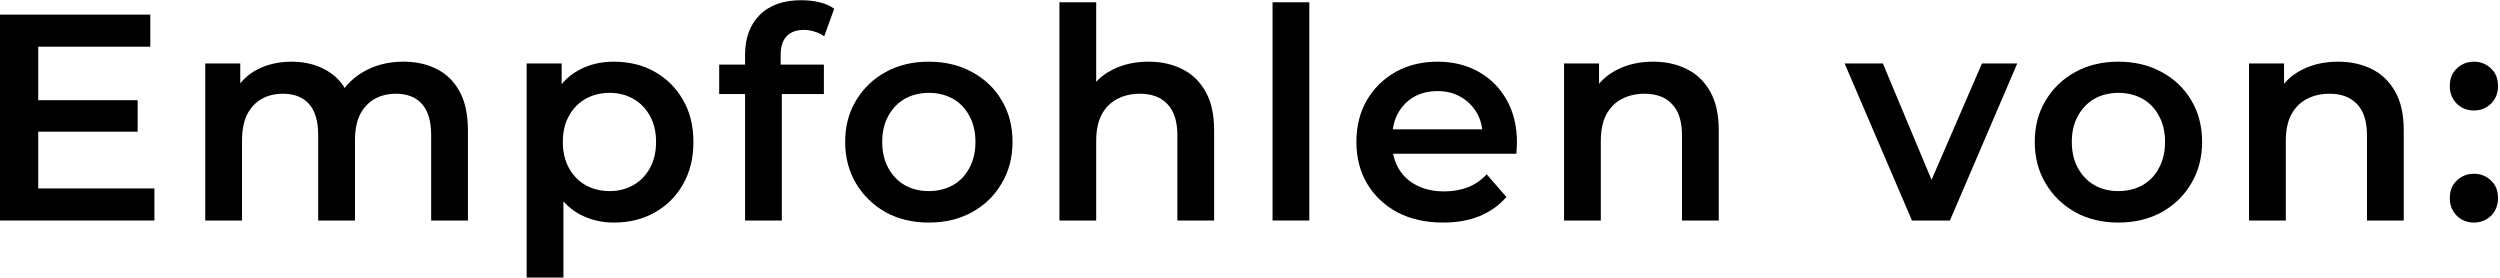 <?xml version="1.0" encoding="UTF-8"?> <svg xmlns="http://www.w3.org/2000/svg" width="153" height="17" viewBox="0 0 153 17" fill="none"><path d="M151.403 6.763C150.995 6.763 150.647 6.625 150.359 6.349C150.071 6.061 149.927 5.701 149.927 5.269C149.927 4.813 150.071 4.453 150.359 4.189C150.647 3.913 150.995 3.775 151.403 3.775C151.811 3.775 152.159 3.913 152.447 4.189C152.735 4.453 152.879 4.813 152.879 5.269C152.879 5.701 152.735 6.061 152.447 6.349C152.159 6.625 151.811 6.763 151.403 6.763ZM151.403 13.621C150.995 13.621 150.647 13.483 150.359 13.207C150.071 12.919 149.927 12.559 149.927 12.127C149.927 11.671 150.071 11.311 150.359 11.047C150.647 10.771 150.995 10.633 151.403 10.633C151.811 10.633 152.159 10.771 152.447 11.047C152.735 11.311 152.879 11.671 152.879 12.127C152.879 12.559 152.735 12.919 152.447 13.207C152.159 13.483 151.811 13.621 151.403 13.621Z" fill="black"></path><path d="M143.095 3.775C143.863 3.775 144.547 3.925 145.147 4.225C145.759 4.525 146.239 4.987 146.587 5.611C146.935 6.223 147.109 7.015 147.109 7.987V13.495H144.859V8.275C144.859 7.423 144.655 6.787 144.247 6.367C143.851 5.947 143.293 5.737 142.573 5.737C142.045 5.737 141.577 5.845 141.169 6.061C140.761 6.277 140.443 6.601 140.215 7.033C139.999 7.453 139.891 7.987 139.891 8.635V13.495H137.641V3.883H139.783V6.475L139.405 5.683C139.741 5.071 140.227 4.603 140.863 4.279C141.511 3.943 142.255 3.775 143.095 3.775Z" fill="black"></path><path d="M129.639 13.621C128.655 13.621 127.779 13.411 127.011 12.991C126.243 12.559 125.637 11.971 125.193 11.227C124.749 10.483 124.527 9.637 124.527 8.689C124.527 7.729 124.749 6.883 125.193 6.151C125.637 5.407 126.243 4.825 127.011 4.405C127.779 3.985 128.655 3.775 129.639 3.775C130.635 3.775 131.517 3.985 132.285 4.405C133.065 4.825 133.671 5.401 134.103 6.133C134.547 6.865 134.769 7.717 134.769 8.689C134.769 9.637 134.547 10.483 134.103 11.227C133.671 11.971 133.065 12.559 132.285 12.991C131.517 13.411 130.635 13.621 129.639 13.621ZM129.639 11.695C130.191 11.695 130.683 11.575 131.115 11.335C131.547 11.095 131.883 10.747 132.123 10.291C132.375 9.835 132.501 9.301 132.501 8.689C132.501 8.065 132.375 7.531 132.123 7.087C131.883 6.631 131.547 6.283 131.115 6.043C130.683 5.803 130.197 5.683 129.657 5.683C129.105 5.683 128.613 5.803 128.181 6.043C127.761 6.283 127.425 6.631 127.173 7.087C126.921 7.531 126.795 8.065 126.795 8.689C126.795 9.301 126.921 9.835 127.173 10.291C127.425 10.747 127.761 11.095 128.181 11.335C128.613 11.575 129.099 11.695 129.639 11.695Z" fill="black"></path><path d="M117.013 13.495L112.891 3.883H115.231L118.777 12.361H117.625L121.297 3.883H123.457L119.335 13.495H117.013Z" fill="black"></path><path d="M101.174 3.775C101.942 3.775 102.626 3.925 103.226 4.225C103.838 4.525 104.318 4.987 104.666 5.611C105.014 6.223 105.188 7.015 105.188 7.987V13.495H102.938V8.275C102.938 7.423 102.734 6.787 102.326 6.367C101.93 5.947 101.372 5.737 100.652 5.737C100.124 5.737 99.656 5.845 99.248 6.061C98.84 6.277 98.522 6.601 98.294 7.033C98.078 7.453 97.97 7.987 97.97 8.635V13.495H95.72V3.883H97.862V6.475L97.484 5.683C97.82 5.071 98.306 4.603 98.942 4.279C99.59 3.943 100.334 3.775 101.174 3.775Z" fill="black"></path><path d="M88.321 13.621C87.253 13.621 86.317 13.411 85.513 12.991C84.721 12.559 84.103 11.971 83.659 11.227C83.227 10.483 83.011 9.637 83.011 8.689C83.011 7.729 83.221 6.883 83.641 6.151C84.073 5.407 84.661 4.825 85.405 4.405C86.161 3.985 87.019 3.775 87.979 3.775C88.915 3.775 89.749 3.979 90.481 4.387C91.213 4.795 91.789 5.371 92.209 6.115C92.629 6.859 92.839 7.735 92.839 8.743C92.839 8.839 92.833 8.947 92.821 9.067C92.821 9.187 92.815 9.301 92.803 9.409H84.793V7.915H91.615L90.733 8.383C90.745 7.831 90.631 7.345 90.391 6.925C90.151 6.505 89.821 6.175 89.401 5.935C88.993 5.695 88.519 5.575 87.979 5.575C87.427 5.575 86.941 5.695 86.521 5.935C86.113 6.175 85.789 6.511 85.549 6.943C85.321 7.363 85.207 7.861 85.207 8.437V8.797C85.207 9.373 85.339 9.883 85.603 10.327C85.867 10.771 86.239 11.113 86.719 11.353C87.199 11.593 87.751 11.713 88.375 11.713C88.915 11.713 89.401 11.629 89.833 11.461C90.265 11.293 90.649 11.029 90.985 10.669L92.191 12.055C91.759 12.559 91.213 12.949 90.553 13.225C89.905 13.489 89.161 13.621 88.321 13.621Z" fill="black"></path><path d="M77.88 13.495V0.139H80.13V13.495H77.88Z" fill="black"></path><path d="M70.291 3.775C71.059 3.775 71.743 3.925 72.343 4.225C72.955 4.525 73.435 4.987 73.783 5.611C74.131 6.223 74.305 7.015 74.305 7.987V13.495H72.055V8.275C72.055 7.423 71.851 6.787 71.443 6.367C71.047 5.947 70.489 5.737 69.769 5.737C69.241 5.737 68.773 5.845 68.365 6.061C67.957 6.277 67.639 6.601 67.411 7.033C67.195 7.453 67.087 7.987 67.087 8.635V13.495H64.837V0.139H67.087V6.475L66.601 5.683C66.937 5.071 67.423 4.603 68.059 4.279C68.707 3.943 69.451 3.775 70.291 3.775Z" fill="black"></path><path d="M56.836 13.621C55.852 13.621 54.976 13.411 54.208 12.991C53.44 12.559 52.834 11.971 52.39 11.227C51.946 10.483 51.724 9.637 51.724 8.689C51.724 7.729 51.946 6.883 52.39 6.151C52.834 5.407 53.44 4.825 54.208 4.405C54.976 3.985 55.852 3.775 56.836 3.775C57.832 3.775 58.714 3.985 59.482 4.405C60.262 4.825 60.868 5.401 61.3 6.133C61.744 6.865 61.966 7.717 61.966 8.689C61.966 9.637 61.744 10.483 61.3 11.227C60.868 11.971 60.262 12.559 59.482 12.991C58.714 13.411 57.832 13.621 56.836 13.621ZM56.836 11.695C57.388 11.695 57.88 11.575 58.312 11.335C58.744 11.095 59.08 10.747 59.32 10.291C59.572 9.835 59.698 9.301 59.698 8.689C59.698 8.065 59.572 7.531 59.32 7.087C59.08 6.631 58.744 6.283 58.312 6.043C57.88 5.803 57.394 5.683 56.854 5.683C56.302 5.683 55.81 5.803 55.378 6.043C54.958 6.283 54.622 6.631 54.37 7.087C54.118 7.531 53.992 8.065 53.992 8.689C53.992 9.301 54.118 9.835 54.37 10.291C54.622 10.747 54.958 11.095 55.378 11.335C55.81 11.575 56.296 11.695 56.836 11.695Z" fill="black"></path><path d="M45.598 13.495V3.343C45.598 2.335 45.892 1.531 46.48 0.931C47.08 0.319 47.932 0.013 49.036 0.013C49.432 0.013 49.804 0.055 50.152 0.139C50.512 0.223 50.812 0.355 51.052 0.535L50.44 2.227C50.272 2.095 50.08 1.999 49.864 1.939C49.648 1.867 49.426 1.831 49.198 1.831C48.73 1.831 48.376 1.963 48.136 2.227C47.896 2.479 47.776 2.863 47.776 3.379V4.459L47.848 5.467V13.495H45.598ZM44.014 5.755V3.955H50.422V5.755H44.014Z" fill="black"></path><path d="M37.559 13.621C36.779 13.621 36.065 13.441 35.417 13.081C34.781 12.721 34.271 12.181 33.887 11.461C33.515 10.729 33.329 9.805 33.329 8.689C33.329 7.561 33.509 6.637 33.869 5.917C34.241 5.197 34.745 4.663 35.381 4.315C36.017 3.955 36.743 3.775 37.559 3.775C38.507 3.775 39.341 3.979 40.061 4.387C40.793 4.795 41.369 5.365 41.789 6.097C42.221 6.829 42.437 7.693 42.437 8.689C42.437 9.685 42.221 10.555 41.789 11.299C41.369 12.031 40.793 12.601 40.061 13.009C39.341 13.417 38.507 13.621 37.559 13.621ZM32.231 16.987V3.883H34.373V6.151L34.301 8.707L34.481 11.263V16.987H32.231ZM37.307 11.695C37.847 11.695 38.327 11.575 38.747 11.335C39.179 11.095 39.521 10.747 39.773 10.291C40.025 9.835 40.151 9.301 40.151 8.689C40.151 8.065 40.025 7.531 39.773 7.087C39.521 6.631 39.179 6.283 38.747 6.043C38.327 5.803 37.847 5.683 37.307 5.683C36.767 5.683 36.281 5.803 35.849 6.043C35.417 6.283 35.075 6.631 34.823 7.087C34.571 7.531 34.445 8.065 34.445 8.689C34.445 9.301 34.571 9.835 34.823 10.291C35.075 10.747 35.417 11.095 35.849 11.335C36.281 11.575 36.767 11.695 37.307 11.695Z" fill="black"></path><path d="M24.695 3.775C25.462 3.775 26.14 3.925 26.729 4.225C27.328 4.525 27.797 4.987 28.133 5.611C28.468 6.223 28.637 7.015 28.637 7.987V13.495H26.387V8.275C26.387 7.423 26.201 6.787 25.828 6.367C25.456 5.947 24.922 5.737 24.227 5.737C23.735 5.737 23.297 5.845 22.913 6.061C22.541 6.277 22.247 6.595 22.03 7.015C21.826 7.435 21.724 7.969 21.724 8.617V13.495H19.474V8.275C19.474 7.423 19.288 6.787 18.916 6.367C18.544 5.947 18.011 5.737 17.314 5.737C16.823 5.737 16.384 5.845 16 6.061C15.629 6.277 15.335 6.595 15.118 7.015C14.915 7.435 14.812 7.969 14.812 8.617V13.495H12.562V3.883H14.704V6.439L14.326 5.683C14.65 5.059 15.118 4.585 15.73 4.261C16.355 3.937 17.062 3.775 17.855 3.775C18.755 3.775 19.535 3.997 20.195 4.441C20.866 4.885 21.311 5.557 21.526 6.457L20.645 6.151C20.956 5.431 21.473 4.855 22.192 4.423C22.913 3.991 23.747 3.775 24.695 3.775Z" fill="black"></path><path d="M2.16 6.133H8.424V8.059H2.16V6.133ZM2.34 11.533H9.45V13.495H0V0.895H9.198V2.857H2.34V11.533Z" fill="black"></path></svg> 
